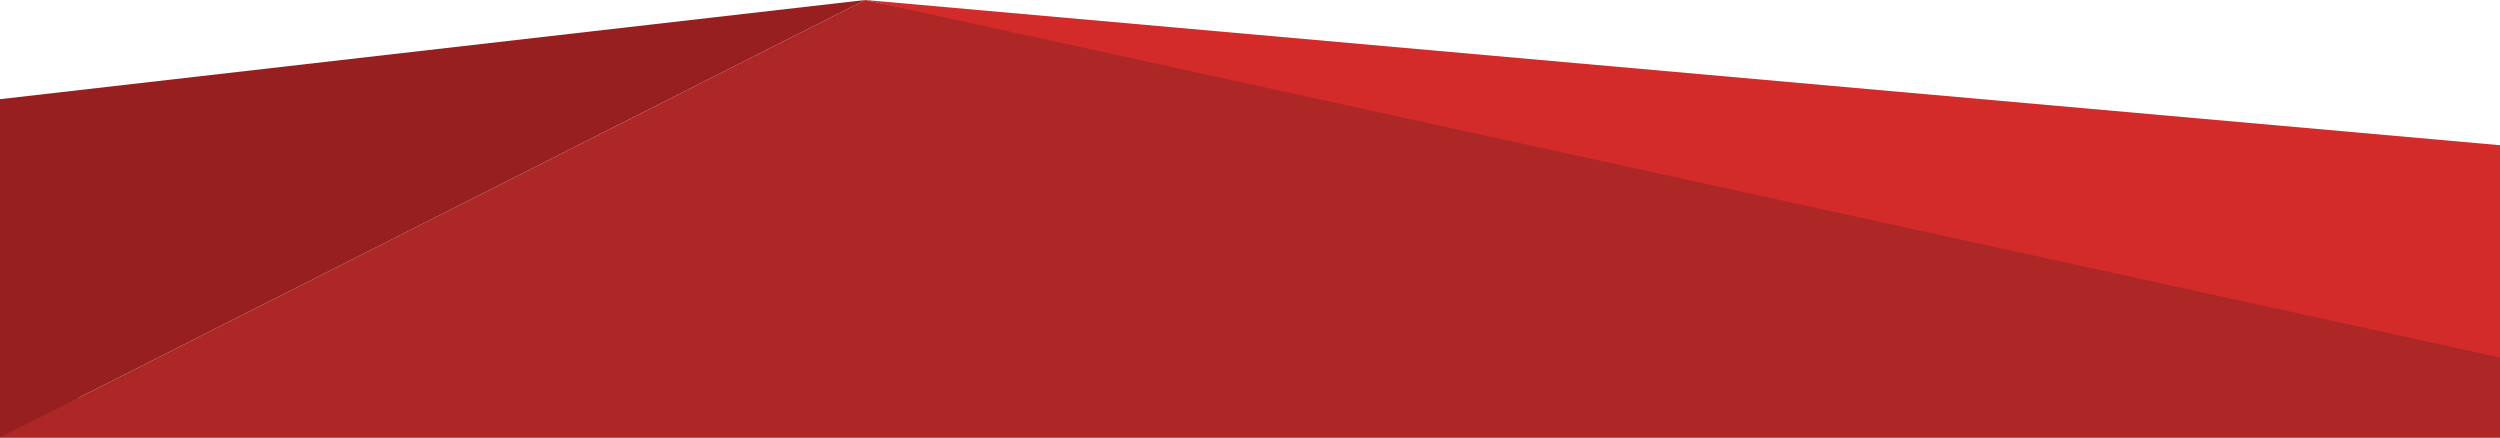 <?xml version="1.0" encoding="utf-8"?>
<!-- Generator: Adobe Illustrator 24.0.1, SVG Export Plug-In . SVG Version: 6.00 Build 0)  -->
<svg xmlns="http://www.w3.org/2000/svg" xmlns:xlink="http://www.w3.org/1999/xlink" x="0px" y="0px" viewBox="0 0 1200 210" style="enable-background:new 0 0 1200 210;" xml:space="preserve">
<rect x="-18.6" y="190.9" style="fill:#AD2727;" width="1237.2" height="42.2" />
<g>
	<polygon style="fill:#AD2727;" points="0,210 1200,210 1200,160.3 415.3,0" />
	<polygon style="fill:#981F1F;" points="415.3,0 0,210 0,47.6" />
	<polygon style="fill:#D32A2A;" points="415.3,0 1200,69.7 1200,171.6" />
</g>
</svg>
